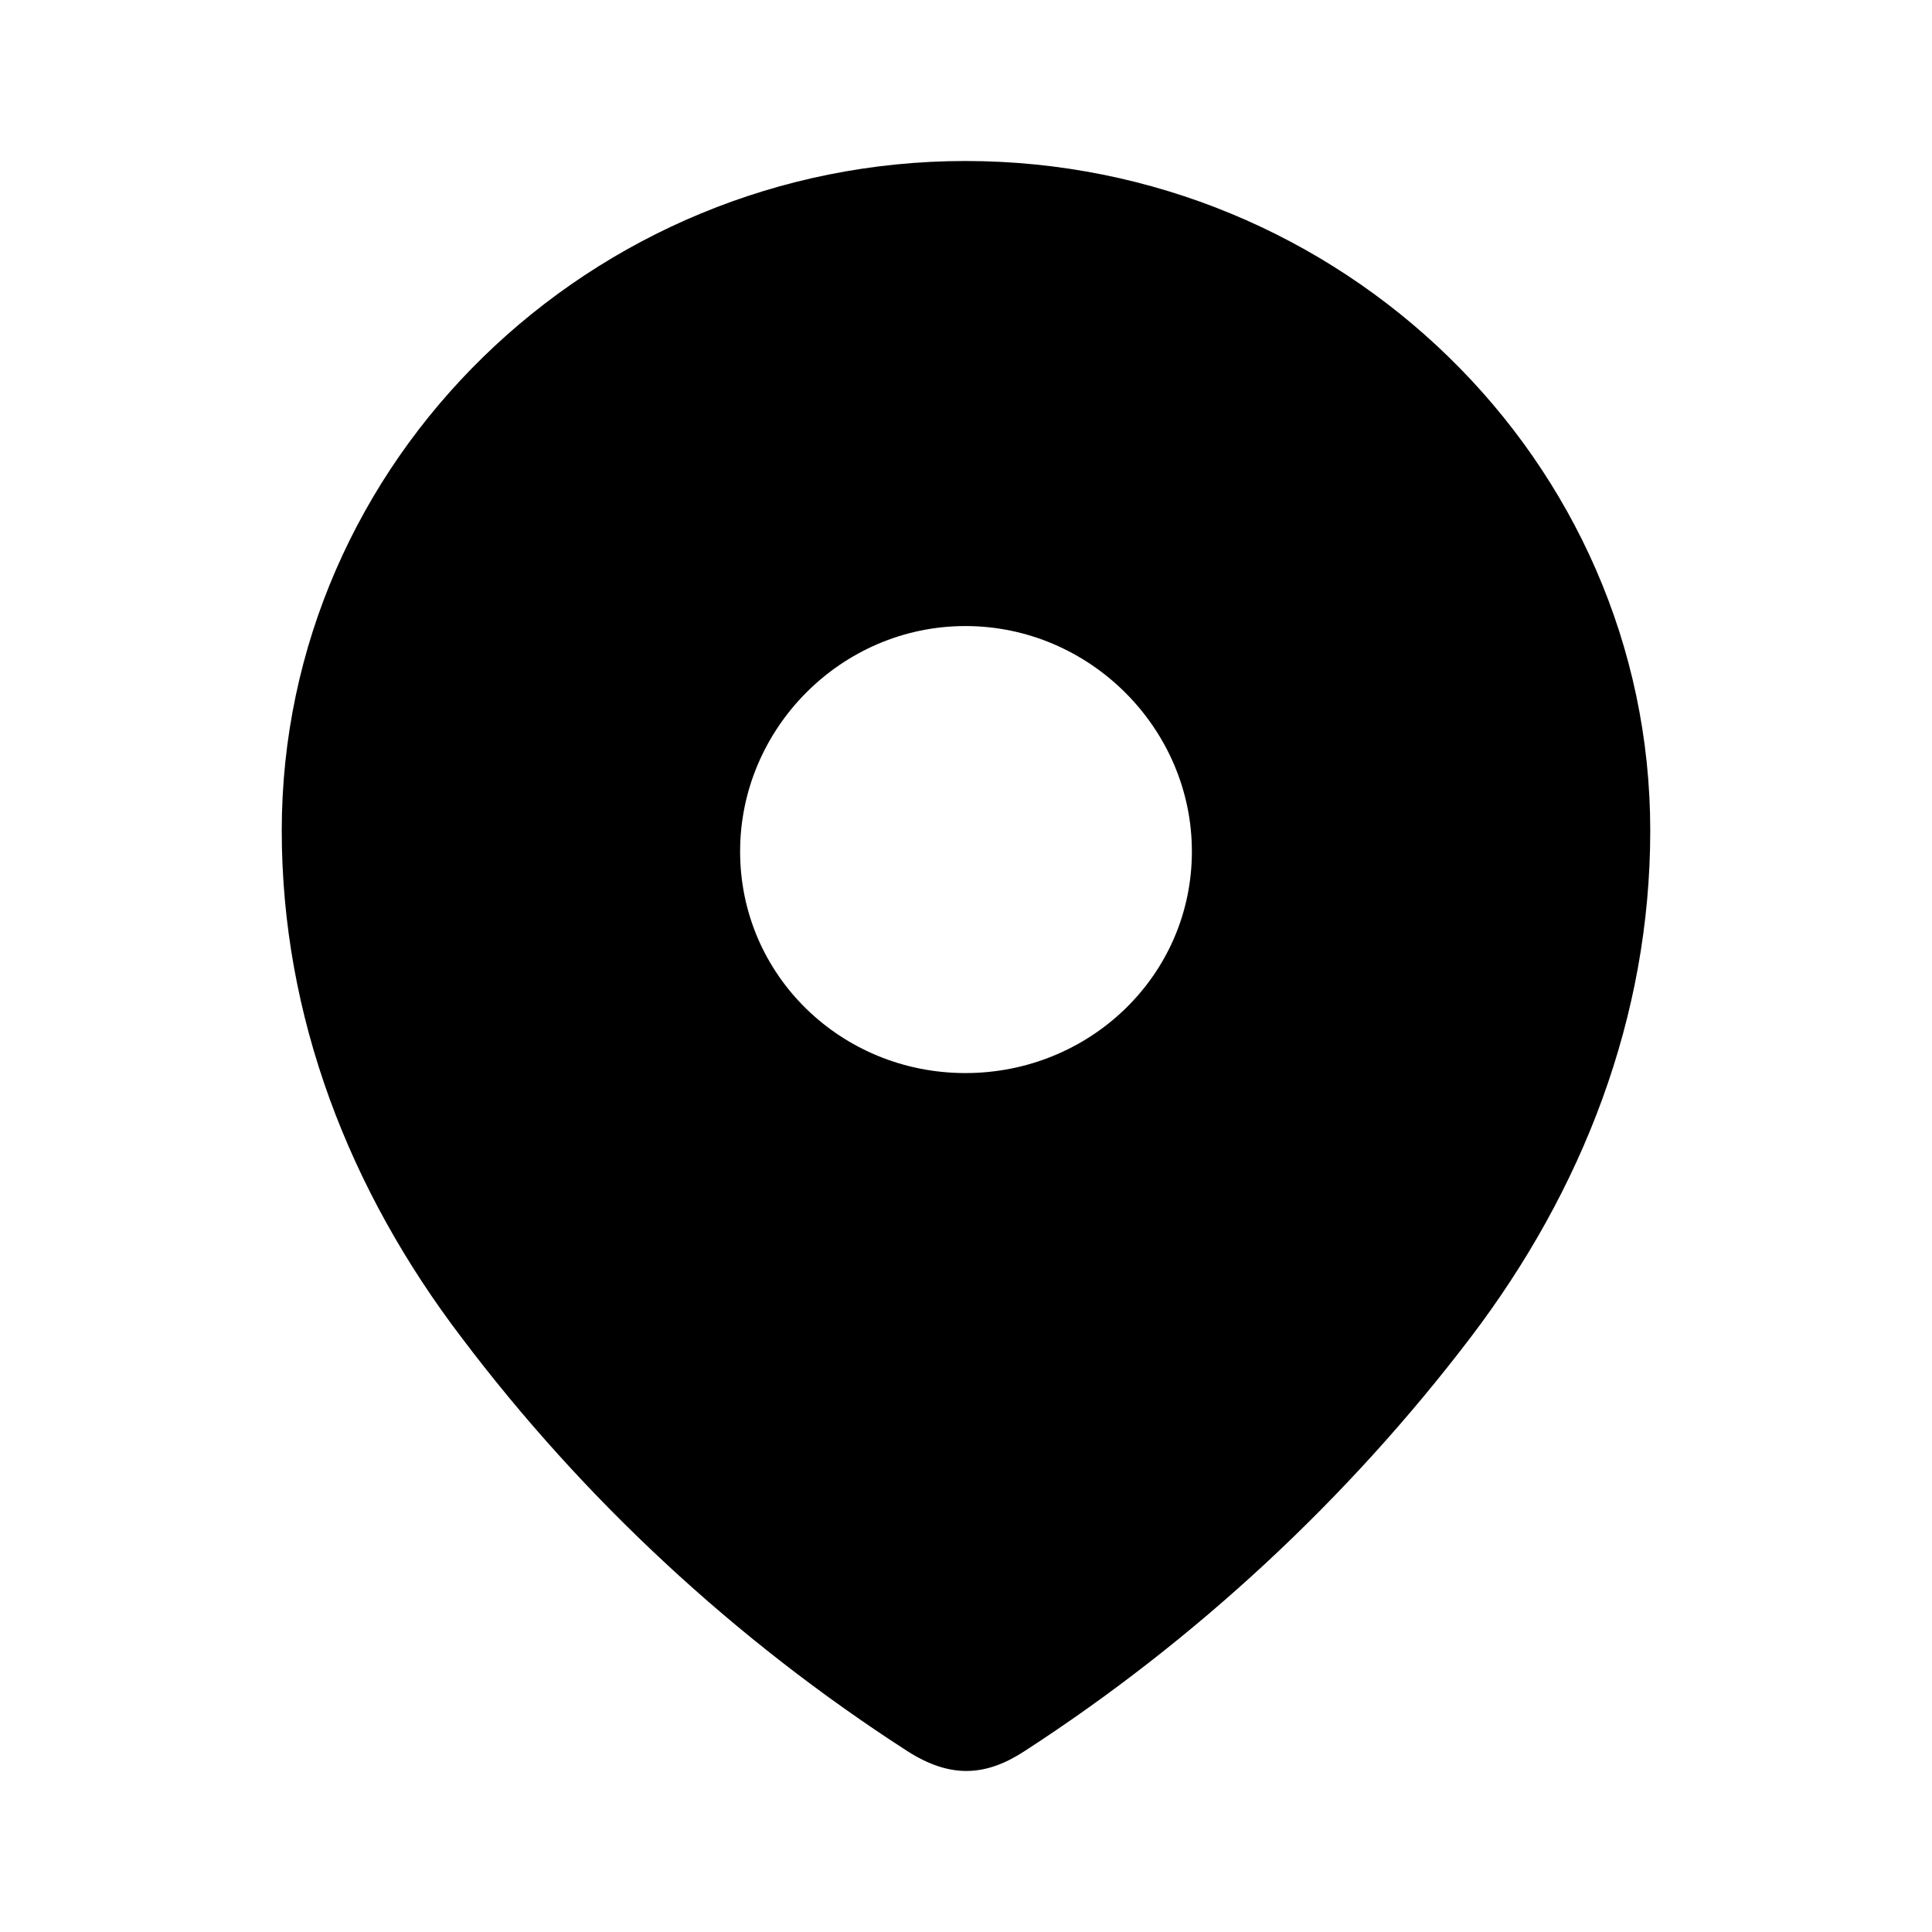 <?xml version="1.0" encoding="UTF-8"?>
<svg width="48px"  height="48px"  viewBox="0 0 24 24" version="1.1" xmlns="http://www.w3.org/2000/svg" xmlns:xlink="http://www.w3.org/1999/xlink">
    <title>Iconly/Bold/Location</title>
    <g id="Iconly/Bold/Location" stroke="none" stroke-width="1" fill="none" fill-rule="evenodd">
        <g id="Location" transform="translate(3.5, 2)" fill="#000000"  fill-rule="nonzero">
            <path d="M8.493,0 C13.156,0 17,3.718 17,8.318 C17,10.636 16.157,12.788 14.77,14.612 C13.239,16.624 11.352,18.376 9.229,19.752 C8.743,20.07 8.304,20.094 7.77,19.752 C5.635,18.376 3.748,16.624 2.231,14.612 C0.842,12.788 0,10.636 0,8.318 C0,3.718 3.844,0 8.493,0 Z M8.493,5.777 C6.952,5.777 5.694,7.048 5.694,8.577 C5.694,10.118 6.952,11.33 8.493,11.33 C10.036,11.33 11.306,10.118 11.306,8.577 C11.306,7.048 10.036,5.777 8.493,5.777 Z"></path>
        </g>
    </g>
</svg>